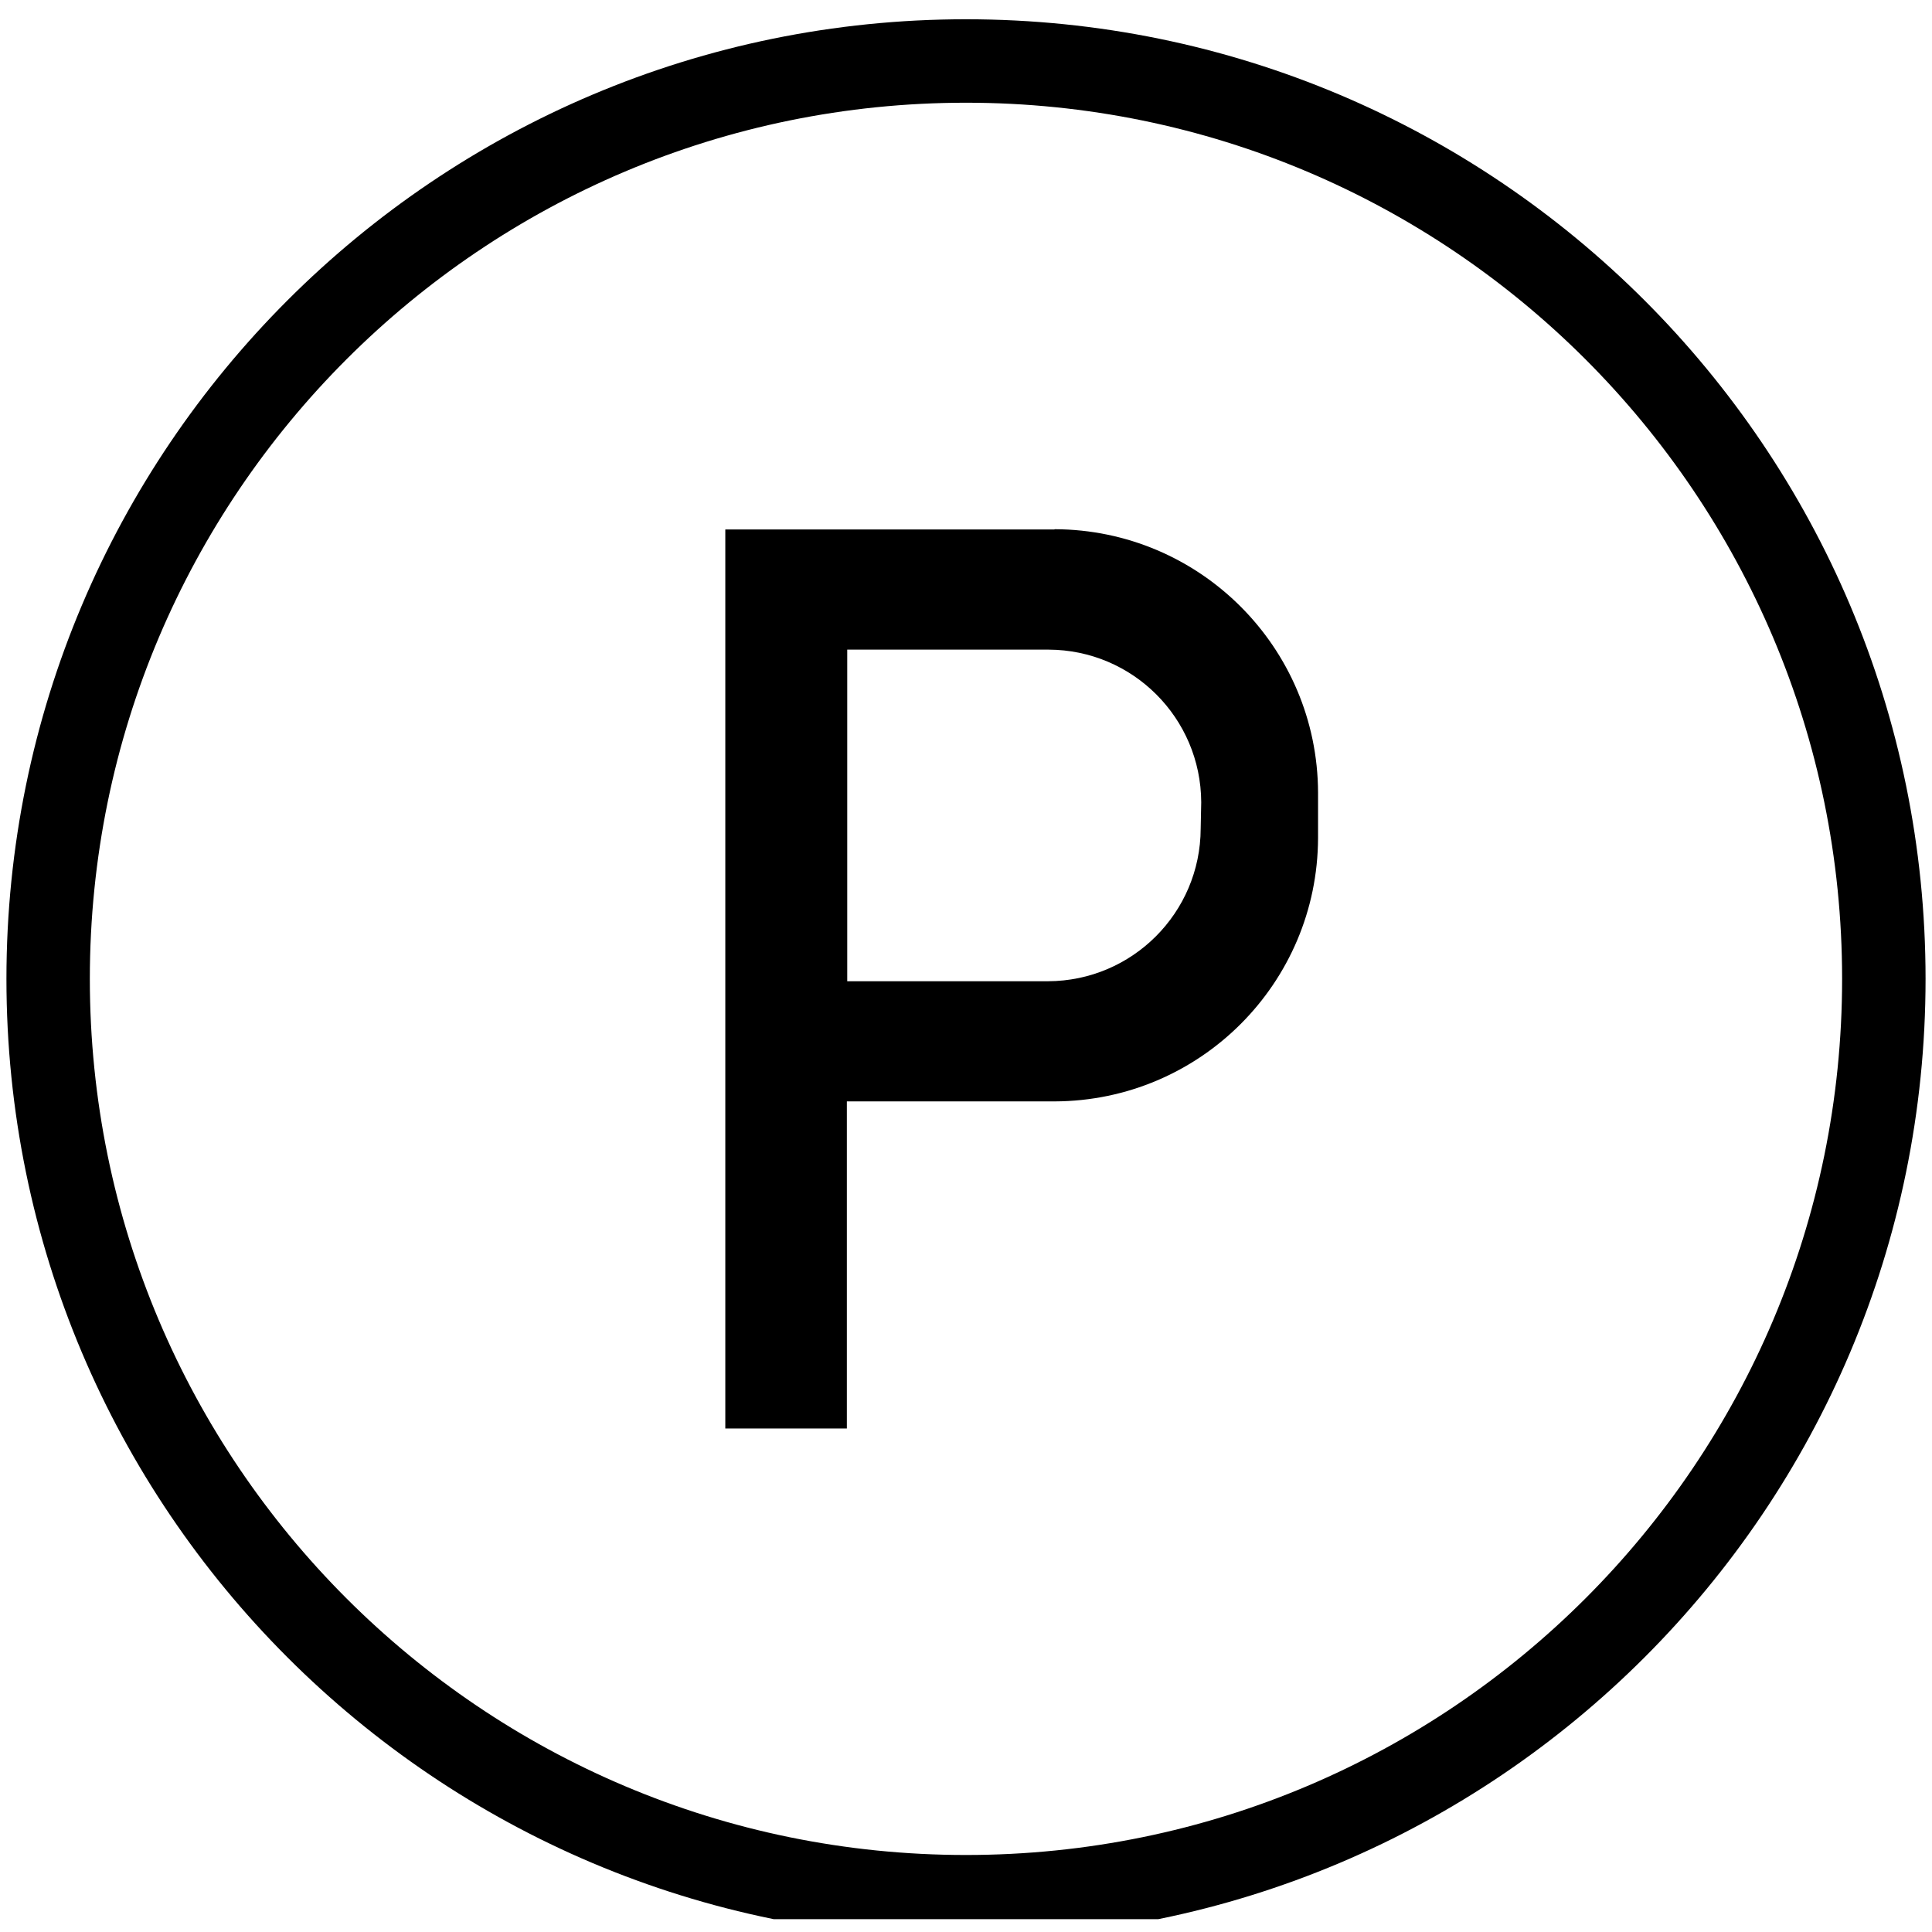 <?xml version="1.0" encoding="UTF-8"?> <svg xmlns="http://www.w3.org/2000/svg" width="36" height="36" viewBox="0 0 36 36" fill="none"><g clip-path="url(#clip0_332_2285)"><path d="M18 36.12C8.125 36.12 0.12 28.115 0.12 18.24C0.12 8.365 8.125 0.359 18 0.359C27.875 0.359 35.88 8.365 35.88 18.24C35.88 28.115 27.875 36.12 18 36.12ZM18 1.914C8.984 1.914 1.674 9.223 1.674 18.24C1.674 27.256 8.984 34.565 18 34.565C27.016 34.565 34.325 27.256 34.325 18.24C34.325 9.223 27.016 1.914 18 1.914Z" fill="black"></path><path d="M22.373 15.44C22.368 17.009 21.097 18.279 19.528 18.284H15.787V12.105H19.539C21.108 12.11 22.377 13.38 22.383 14.949L22.373 15.44ZM19.647 9.866H13.515V26.618H15.78V20.523H19.652C22.36 20.514 24.552 18.322 24.56 15.614V14.768C24.551 12.062 22.359 9.87 19.652 9.861" fill="black"></path></g><defs><clipPath id="clip0_332_2285"><rect width="36" height="35.761" fill="white"></rect></clipPath></defs></svg> 